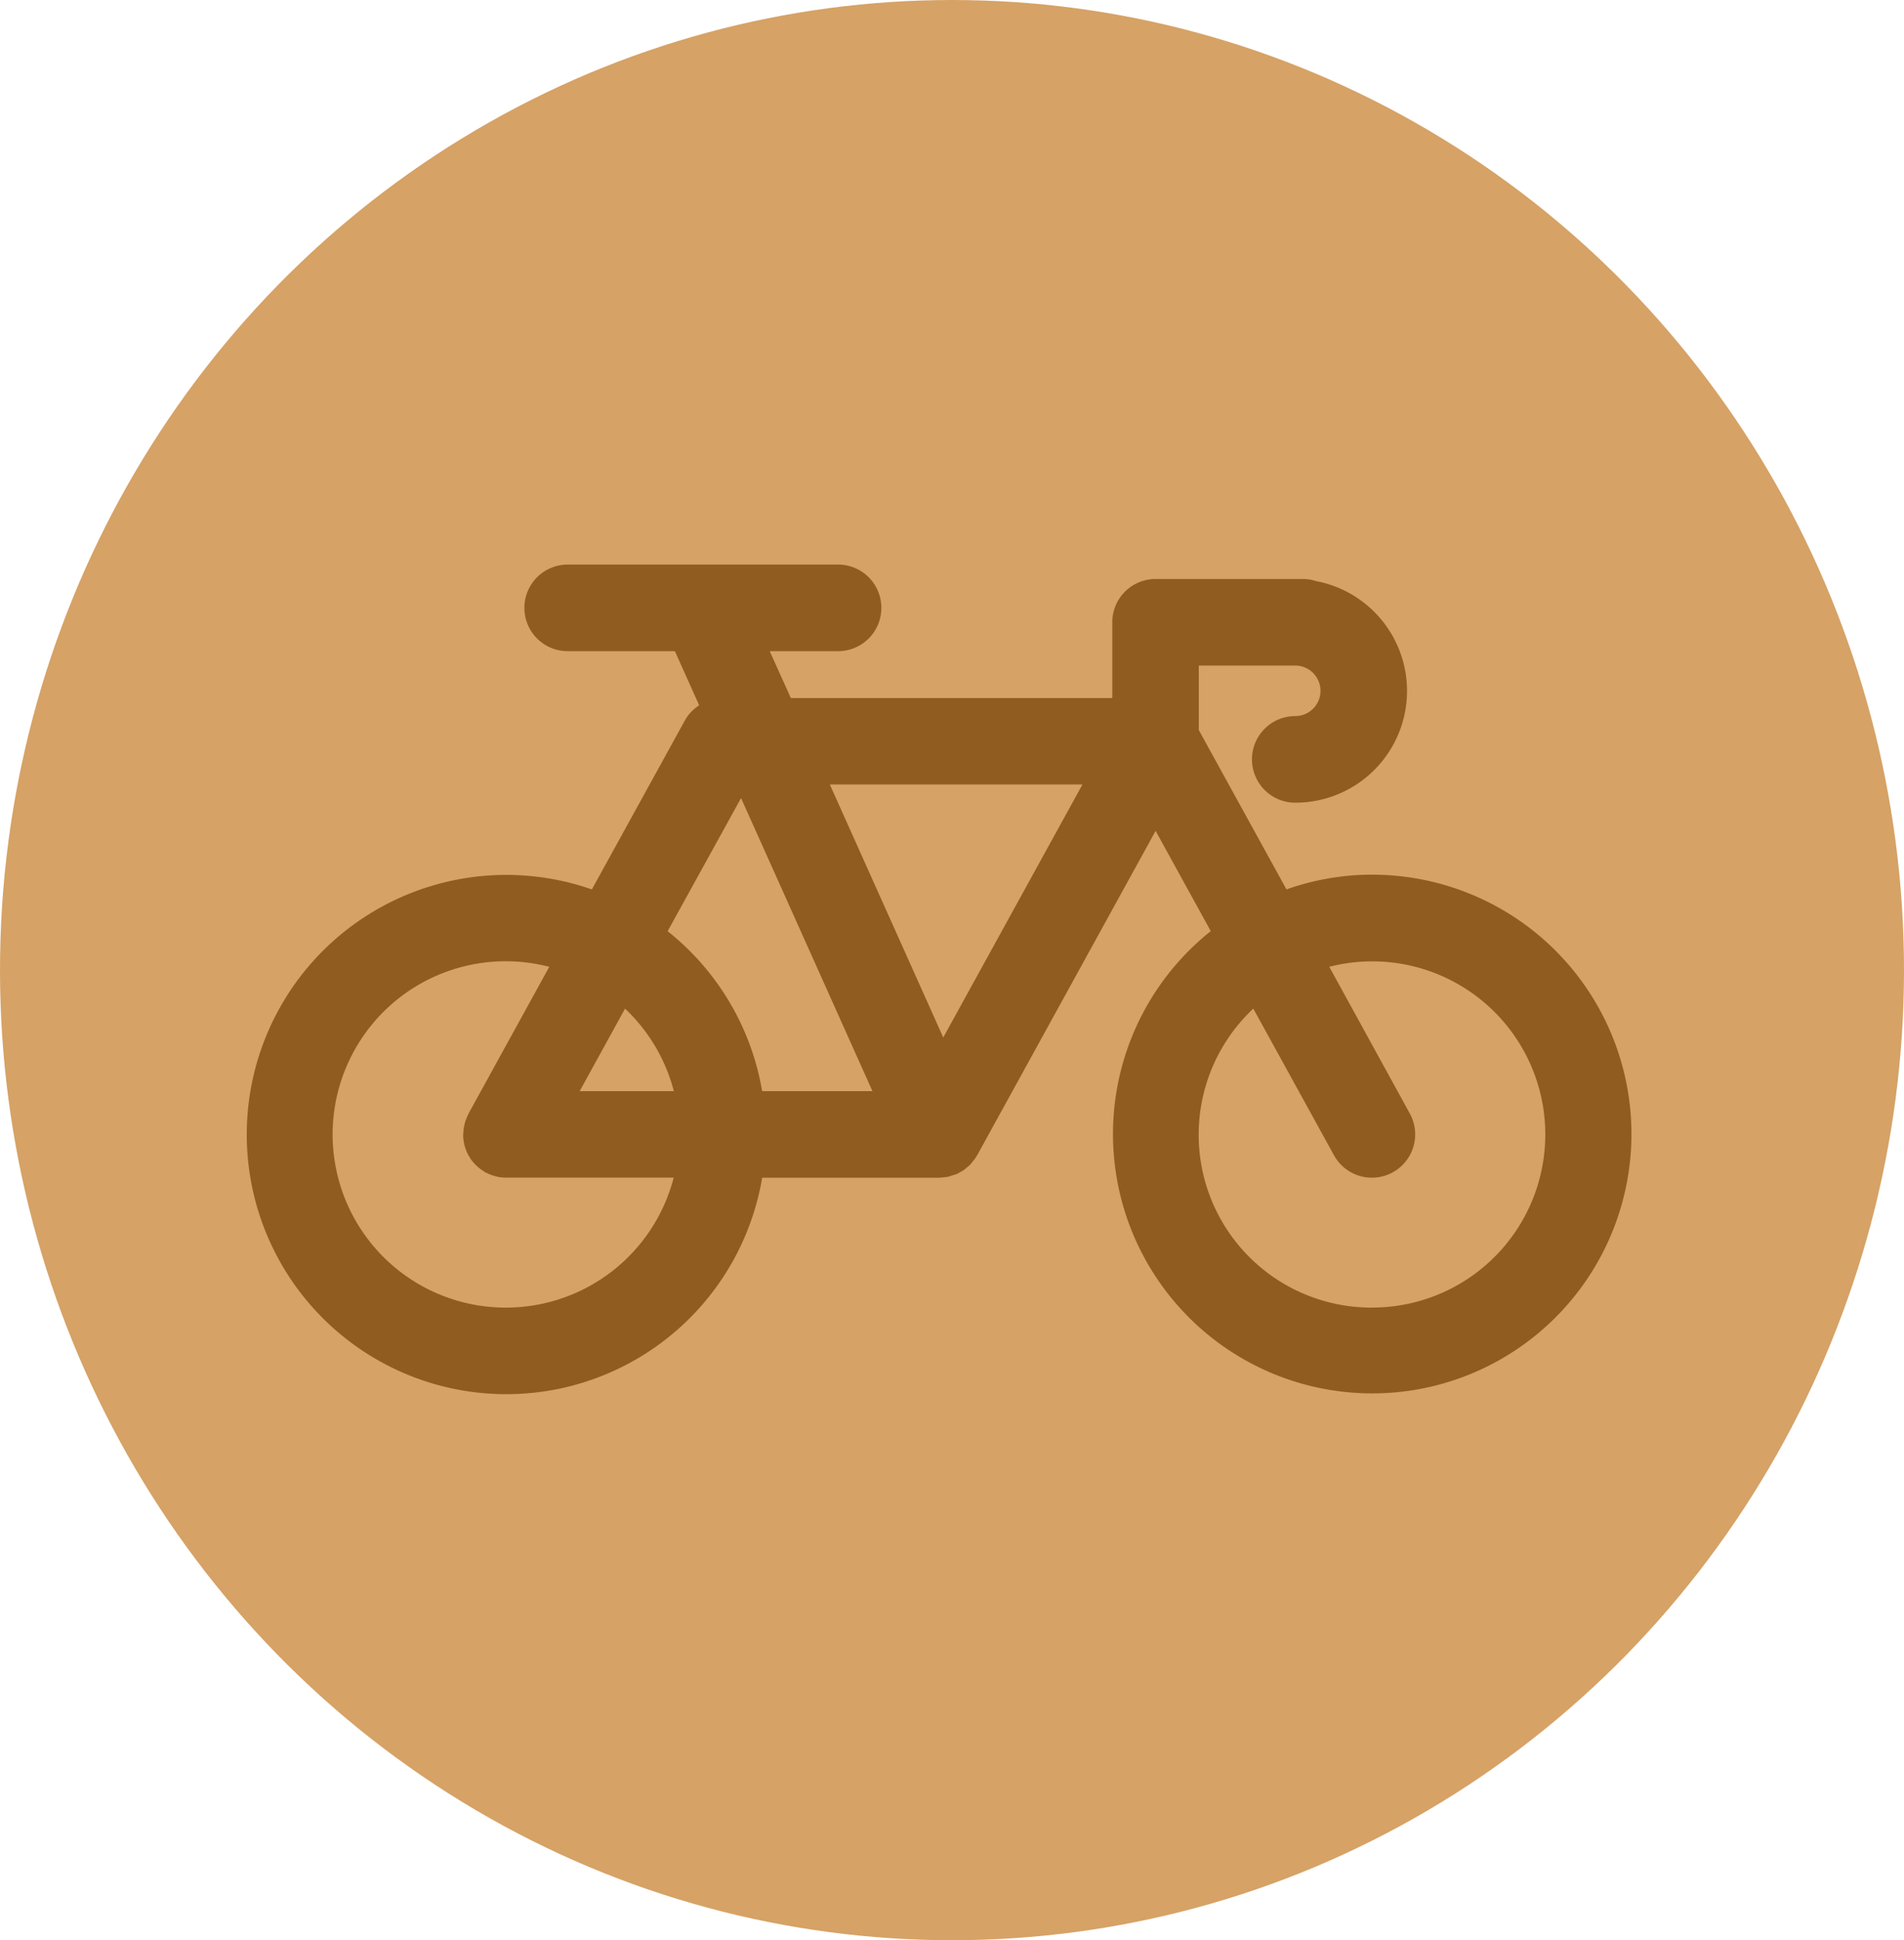 <svg xmlns="http://www.w3.org/2000/svg" width="54" height="55" viewBox="0 0 54 55"><defs><style>.a{fill:#c57b26;opacity:0.7;}.b{fill:#915c1f;}</style></defs><g transform="translate(-349 -319)"><ellipse class="a" cx="27" cy="27.5" rx="27" ry="27.5" transform="translate(349 319)"/><g transform="translate(356 322.167)"><path class="b" d="M31.909,21.627a7.313,7.313,0,0,0-2.423.418L27,17.529V15.7h2.735a.716.716,0,1,1,0,1.432,1.227,1.227,0,1,0,0,2.455,3.168,3.168,0,0,0,.59-6.281,1.191,1.191,0,0,0-.36-.06H25.773a1.227,1.227,0,0,0-1.227,1.227v2.148H15.43l-.6-1.329h1.939a1.227,1.227,0,0,0,0-2.455H9.1a1.227,1.227,0,1,0,0,2.455h3.041l.689,1.535a1.211,1.211,0,0,0-.406.429L9.786,22.046a7.36,7.36,0,1,0,4.83,8.172h5.021a1.278,1.278,0,0,0,.16-.017c.03,0,.061,0,.09-.01s.029-.01.043-.013.047-.015.072-.023a1.162,1.162,0,0,0,.126-.042.047.047,0,0,1,.012,0c.025-.012.045-.028.069-.041s.047-.024.069-.037.039-.023.059-.036a1.063,1.063,0,0,0,.093-.078c.025-.021.053-.039.077-.064,0,0,.007-.01.012-.014.029-.03.053-.063.078-.095s.048-.058.068-.089L20.7,29.6a.217.217,0,0,1,.014-.019l5.061-9.195,1.564,2.842a7.352,7.352,0,1,0,4.573-1.6ZM23.7,19.071l-3.948,7.172-3.217-7.172Zm-9.683.385,3.727,8.308H14.615a7.356,7.356,0,0,0-2.68-4.534Zm-1.9,8.308H9.44l1.287-2.339A4.908,4.908,0,0,1,12.111,27.763ZM7.364,33.9a4.909,4.909,0,1,1,1.214-9.66L6.289,28.4c-.01.018-.014.037-.024.055a.984.984,0,0,0-.05.12,1.071,1.071,0,0,0-.036.114,1.1,1.1,0,0,0-.023.114.873.873,0,0,0-.013.132c0,.019-.006.039-.006.058s0,.035,0,.052c0,.044.007.088.013.131s.012.075.021.113.021.075.035.113a1.112,1.112,0,0,0,.044.112c.017.036.036.069.056.1a.9.9,0,0,0,.063.1c.024.033.05.064.077.093s.053.058.082.084.059.05.09.074a1.027,1.027,0,0,0,.107.073c.014.01.028.021.043.03s.036.014.054.024a1.125,1.125,0,0,0,.12.05,1.15,1.15,0,0,0,.116.036,1.077,1.077,0,0,0,.109.023,1.177,1.177,0,0,0,.139.014c.018,0,.035,0,.054,0h4.747A4.915,4.915,0,0,1,7.364,33.9Zm24.545,0a4.9,4.9,0,0,1-3.364-8.475l2.289,4.157a1.227,1.227,0,0,0,2.15-1.184L30.7,24.239a4.907,4.907,0,1,1,1.214,9.66Z"/></g></g></svg>